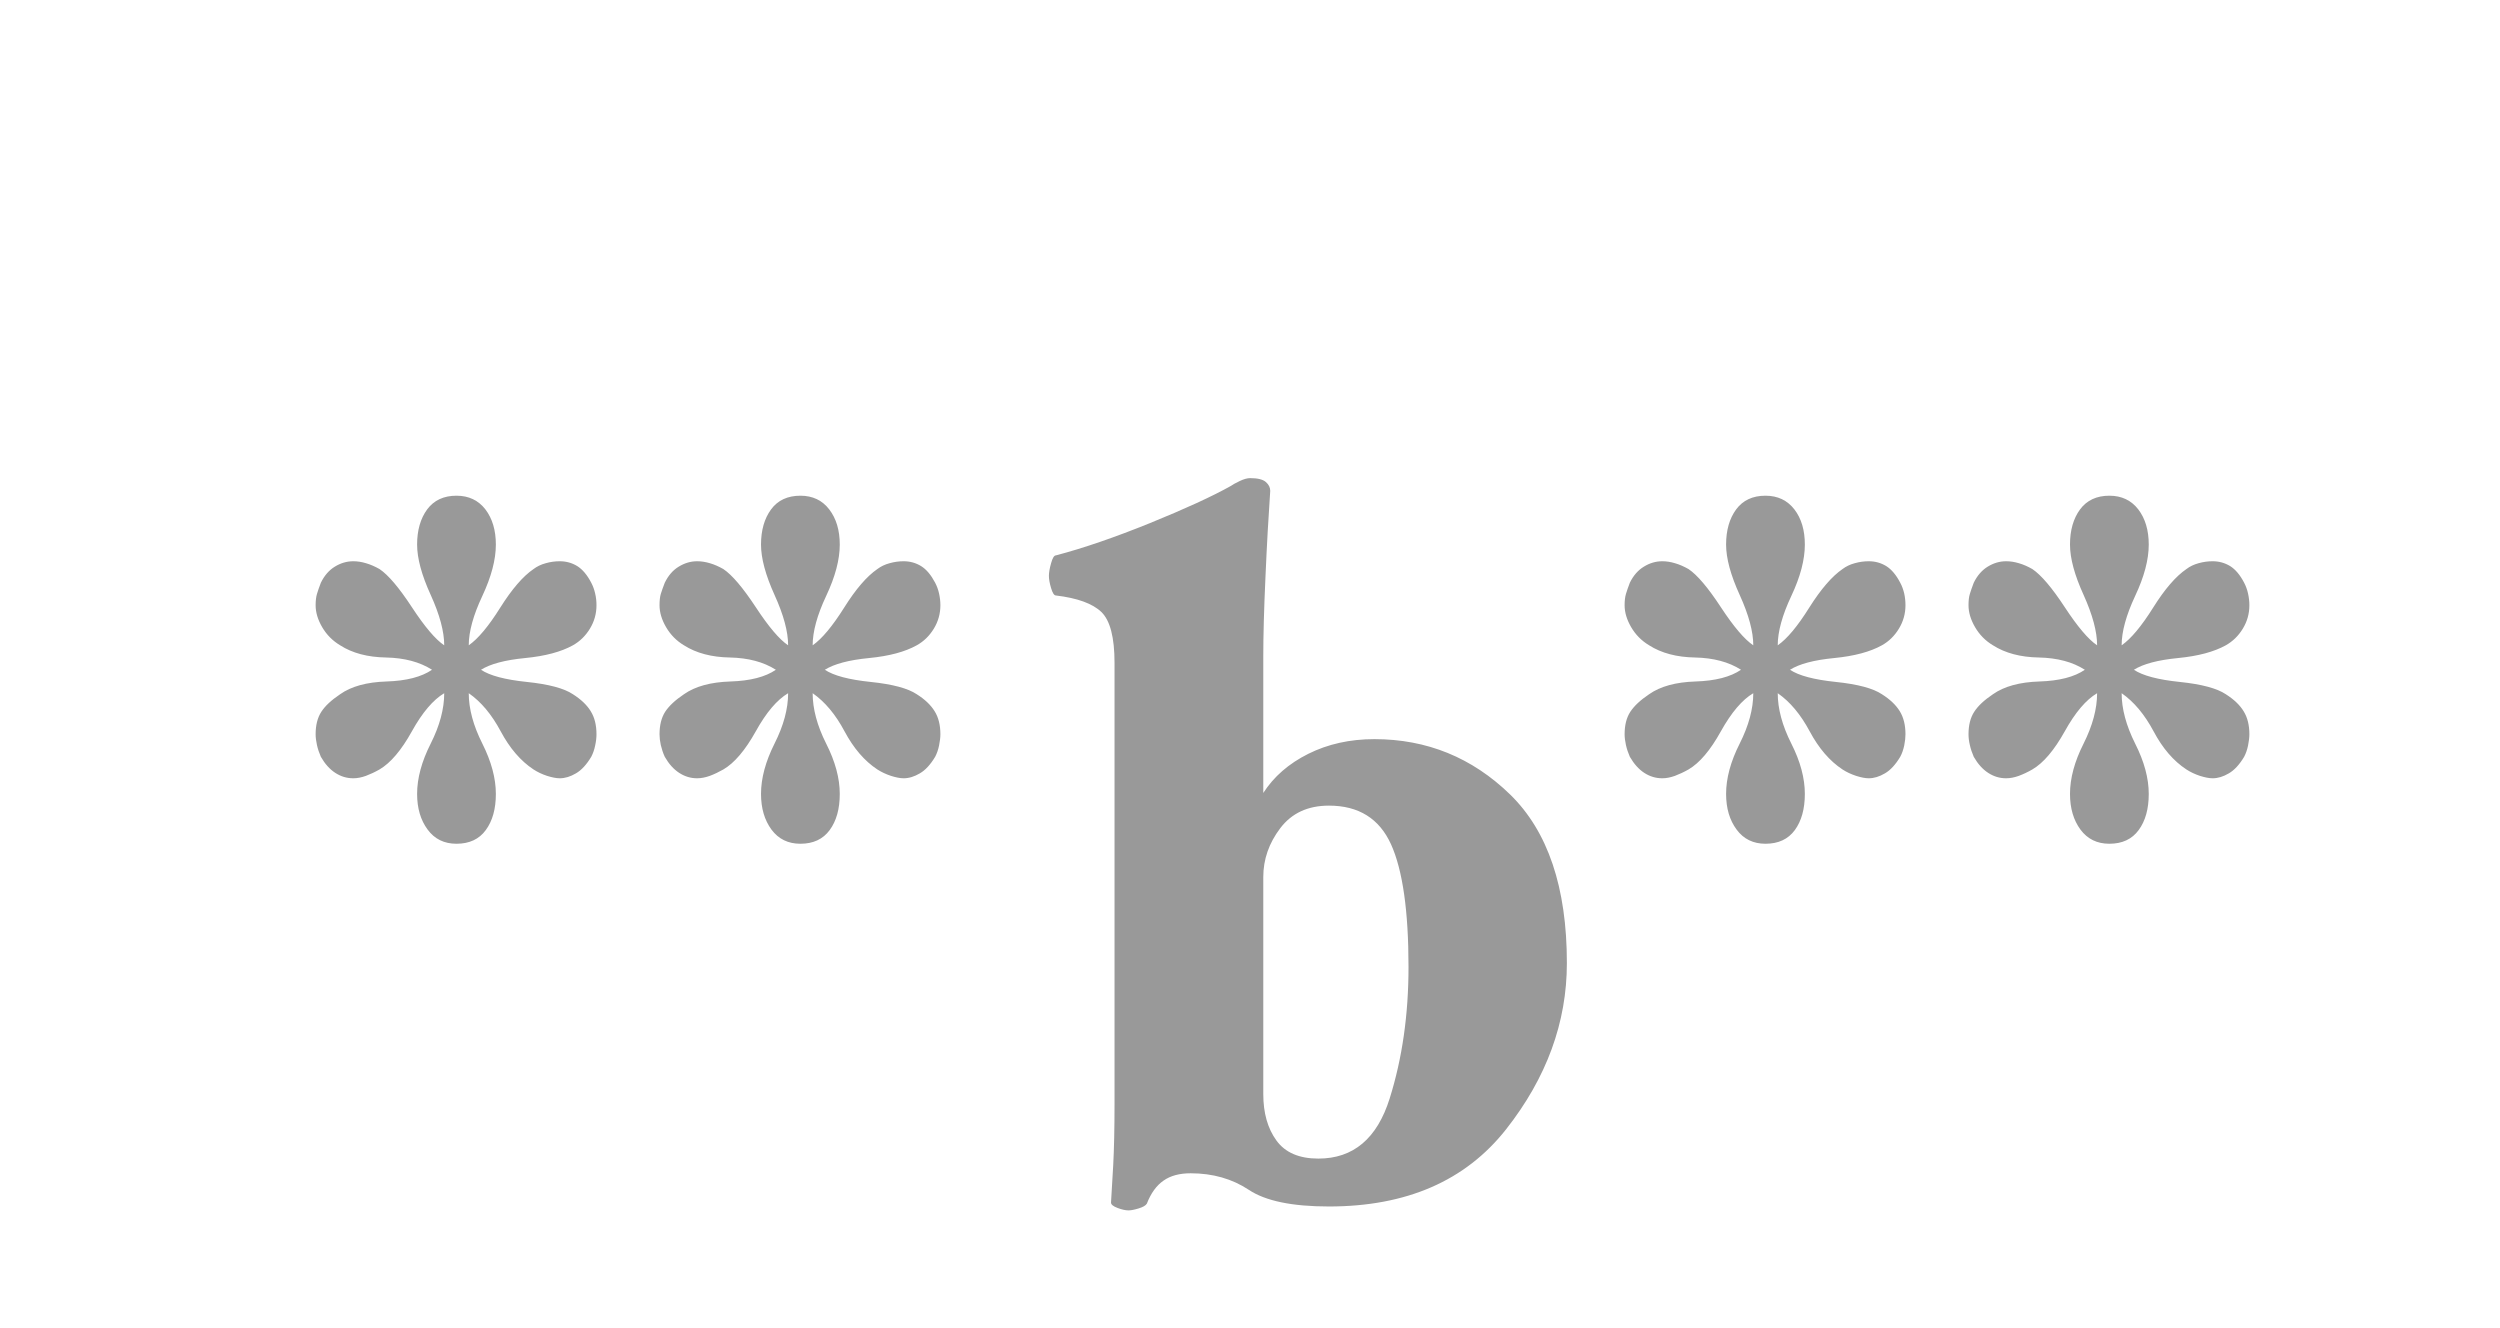 <svg width="32px" height="17px" viewBox="0 0 32 17" version="1.1" xmlns="http://www.w3.org/2000/svg" xmlns:xlink="http://www.w3.org/1999/xlink" xmlns:sketch="http://www.bohemiancoding.com/sketch/ns">
    <defs>
        <filter x="-50%" y="-50%" width="200%" height="200%" filterUnits="objectBoundingBox" id="filter-1">
            <feOffset dx="0" dy="1" in="SourceAlpha" result="shadowOffsetInner1"></feOffset>
            <feGaussianBlur stdDeviation="1" in="shadowOffsetInner1" result="shadowBlurInner1"></feGaussianBlur>
            <feComposite in="shadowBlurInner1" in2="SourceAlpha" operator="arithmetic" k2="-1" k3="1" result="shadowInnerInner1"></feComposite>
            <feColorMatrix values="0 0 0 0 0   0 0 0 0 0   0 0 0 0 0  0 0 0 0.5 0" in="shadowInnerInner1" type="matrix" result="shadowMatrixInner1"></feColorMatrix>
            <feMerge>
                <feMergeNode in="SourceGraphic"></feMergeNode>
                <feMergeNode in="shadowMatrixInner1"></feMergeNode>
            </feMerge>
        </filter>
        <filter x="-50%" y="-50%" width="200%" height="200%" filterUnits="objectBoundingBox" id="filter-2">
            <feOffset dx="0" dy="1" in="SourceAlpha" result="shadowOffsetInner1"></feOffset>
            <feGaussianBlur stdDeviation="1" in="shadowOffsetInner1" result="shadowBlurInner1"></feGaussianBlur>
            <feComposite in="shadowBlurInner1" in2="SourceAlpha" operator="arithmetic" k2="-1" k3="1" result="shadowInnerInner1"></feComposite>
            <feColorMatrix values="0 0 0 0 0   0 0 0 0 0   0 0 0 0 0  0 0 0 0.7 0" in="shadowInnerInner1" type="matrix" result="shadowMatrixInner1"></feColorMatrix>
            <feMerge>
                <feMergeNode in="SourceGraphic"></feMergeNode>
                <feMergeNode in="shadowMatrixInner1"></feMergeNode>
            </feMerge>
        </filter>
    </defs>
    <g id="Page-1" stroke="none" stroke-width="1" fill="none" fill-rule="evenodd" sketch:type="MSPage">
        <g sketch:type="MSLayerGroup">
            <path d="M8.352,2.11015179e-08 C3.938,2.95958918e-08 0.36,3.584 0.36,8.002 L0.36,17 L24.368,17 C28.782,17 32.36,13.416 32.36,8.998 L32.36,3.64819424e-08 C32.36,-3.50343368e-08 8.352,2.11015179e-08 8.352,2.11015179e-08 L8.352,2.11015179e-08 L8.352,2.11015179e-08 Z" id="Rectangle" fill="#FFF" filter="url(#filter-1)" sketch:type="MSShapeGroup"></path>
            <path d="M7.635,8.399 C7.635,8.44 7.63,8.488 7.618,8.543 C7.607,8.597 7.59,8.645 7.568,8.687 C7.508,8.787 7.443,8.858 7.372,8.899 C7.301,8.941 7.232,8.962 7.165,8.962 C7.12,8.962 7.066,8.951 7.002,8.931 C6.939,8.91 6.881,8.883 6.829,8.849 C6.665,8.741 6.525,8.578 6.409,8.361 C6.293,8.144 6.157,7.982 6,7.873 C6,8.073 6.058,8.288 6.174,8.518 C6.289,8.747 6.347,8.962 6.347,9.162 C6.347,9.354 6.304,9.508 6.218,9.625 C6.133,9.742 6.007,9.8 5.843,9.8 C5.686,9.8 5.563,9.74 5.474,9.619 C5.384,9.498 5.339,9.346 5.339,9.162 C5.339,8.962 5.397,8.747 5.513,8.518 C5.629,8.288 5.686,8.073 5.686,7.873 C5.545,7.957 5.406,8.119 5.272,8.361 C5.138,8.603 4.999,8.766 4.858,8.849 C4.798,8.883 4.74,8.91 4.684,8.931 C4.628,8.951 4.574,8.962 4.522,8.962 C4.439,8.962 4.363,8.939 4.292,8.893 C4.221,8.847 4.159,8.778 4.107,8.687 C4.085,8.637 4.068,8.586 4.057,8.536 C4.046,8.486 4.04,8.44 4.04,8.399 C4.04,8.282 4.064,8.186 4.113,8.111 C4.161,8.036 4.242,7.961 4.354,7.886 C4.495,7.786 4.693,7.731 4.947,7.723 C5.201,7.715 5.395,7.665 5.53,7.573 C5.373,7.473 5.177,7.421 4.942,7.416 C4.706,7.412 4.51,7.36 4.354,7.26 C4.257,7.202 4.18,7.124 4.124,7.028 C4.068,6.932 4.04,6.839 4.04,6.747 C4.04,6.688 4.046,6.64 4.057,6.603 C4.068,6.565 4.085,6.517 4.107,6.459 C4.152,6.367 4.212,6.298 4.286,6.253 C4.361,6.207 4.439,6.184 4.522,6.184 C4.574,6.184 4.628,6.192 4.684,6.209 C4.74,6.225 4.798,6.25 4.858,6.284 C4.97,6.359 5.108,6.522 5.272,6.772 C5.436,7.022 5.574,7.185 5.686,7.26 C5.686,7.085 5.629,6.87 5.513,6.615 C5.397,6.361 5.339,6.146 5.339,5.971 C5.339,5.787 5.382,5.637 5.468,5.52 C5.554,5.404 5.679,5.345 5.843,5.345 C6,5.345 6.123,5.404 6.213,5.52 C6.302,5.637 6.347,5.787 6.347,5.971 C6.347,6.163 6.289,6.382 6.174,6.628 C6.058,6.874 6,7.085 6,7.26 C6.119,7.177 6.254,7.016 6.403,6.778 C6.553,6.54 6.694,6.376 6.829,6.284 C6.874,6.25 6.926,6.225 6.986,6.209 C7.045,6.192 7.105,6.184 7.165,6.184 C7.247,6.184 7.322,6.205 7.389,6.246 C7.456,6.288 7.516,6.359 7.568,6.459 C7.59,6.501 7.607,6.547 7.618,6.597 C7.63,6.647 7.635,6.697 7.635,6.747 C7.635,6.855 7.607,6.955 7.551,7.047 C7.495,7.139 7.422,7.21 7.333,7.26 C7.183,7.343 6.98,7.398 6.722,7.423 C6.465,7.448 6.276,7.498 6.157,7.573 C6.269,7.648 6.465,7.7 6.745,7.729 C7.025,7.758 7.221,7.811 7.333,7.886 C7.437,7.952 7.514,8.025 7.562,8.105 C7.611,8.184 7.635,8.282 7.635,8.399 L7.635,8.399 L7.635,8.399 Z M12.037,8.399 C12.037,8.44 12.031,8.488 12.02,8.543 C12.009,8.597 11.992,8.645 11.97,8.687 C11.91,8.787 11.845,8.858 11.774,8.899 C11.703,8.941 11.634,8.962 11.566,8.962 C11.522,8.962 11.467,8.951 11.404,8.931 C11.341,8.91 11.283,8.883 11.23,8.849 C11.066,8.741 10.926,8.578 10.81,8.361 C10.695,8.144 10.558,7.982 10.402,7.873 C10.402,8.073 10.459,8.288 10.575,8.518 C10.691,8.747 10.749,8.962 10.749,9.162 C10.749,9.354 10.706,9.508 10.62,9.625 C10.534,9.742 10.409,9.8 10.245,9.8 C10.088,9.8 9.965,9.74 9.875,9.619 C9.786,9.498 9.741,9.346 9.741,9.162 C9.741,8.962 9.799,8.747 9.914,8.518 C10.03,8.288 10.088,8.073 10.088,7.873 C9.946,7.957 9.808,8.119 9.674,8.361 C9.539,8.603 9.401,8.766 9.259,8.849 C9.199,8.883 9.142,8.91 9.086,8.931 C9.03,8.951 8.975,8.962 8.923,8.962 C8.841,8.962 8.765,8.939 8.694,8.893 C8.623,8.847 8.561,8.778 8.509,8.687 C8.486,8.637 8.47,8.586 8.458,8.536 C8.447,8.486 8.442,8.44 8.442,8.399 C8.442,8.282 8.466,8.186 8.514,8.111 C8.563,8.036 8.643,7.961 8.755,7.886 C8.897,7.786 9.095,7.731 9.349,7.723 C9.603,7.715 9.797,7.665 9.931,7.573 C9.774,7.473 9.578,7.421 9.343,7.416 C9.108,7.412 8.912,7.36 8.755,7.26 C8.658,7.202 8.582,7.124 8.526,7.028 C8.47,6.932 8.442,6.839 8.442,6.747 C8.442,6.688 8.447,6.64 8.458,6.603 C8.47,6.565 8.486,6.517 8.509,6.459 C8.554,6.367 8.613,6.298 8.688,6.253 C8.763,6.207 8.841,6.184 8.923,6.184 C8.975,6.184 9.03,6.192 9.086,6.209 C9.142,6.225 9.199,6.25 9.259,6.284 C9.371,6.359 9.509,6.522 9.674,6.772 C9.838,7.022 9.976,7.185 10.088,7.26 C10.088,7.085 10.03,6.87 9.914,6.615 C9.799,6.361 9.741,6.146 9.741,5.971 C9.741,5.787 9.784,5.637 9.87,5.52 C9.955,5.404 10.081,5.345 10.245,5.345 C10.402,5.345 10.525,5.404 10.614,5.52 C10.704,5.637 10.749,5.787 10.749,5.971 C10.749,6.163 10.691,6.382 10.575,6.628 C10.459,6.874 10.402,7.085 10.402,7.26 C10.521,7.177 10.655,7.016 10.805,6.778 C10.954,6.54 11.096,6.376 11.23,6.284 C11.275,6.25 11.327,6.225 11.387,6.209 C11.447,6.192 11.507,6.184 11.566,6.184 C11.649,6.184 11.723,6.205 11.79,6.246 C11.858,6.288 11.917,6.359 11.97,6.459 C11.992,6.501 12.009,6.547 12.02,6.597 C12.031,6.647 12.037,6.697 12.037,6.747 C12.037,6.855 12.009,6.955 11.953,7.047 C11.897,7.139 11.824,7.21 11.734,7.26 C11.585,7.343 11.382,7.398 11.124,7.423 C10.866,7.448 10.678,7.498 10.558,7.573 C10.67,7.648 10.866,7.7 11.146,7.729 C11.426,7.758 11.622,7.811 11.734,7.886 C11.839,7.952 11.915,8.025 11.964,8.105 C12.013,8.184 12.037,8.282 12.037,8.399 L12.037,8.399 L12.037,8.399 Z M20.056,11.327 C20.056,12.086 19.797,12.795 19.278,13.455 C18.759,14.114 18.003,14.443 17.01,14.443 C16.539,14.443 16.198,14.372 15.985,14.23 C15.772,14.089 15.524,14.018 15.24,14.018 C15.098,14.018 14.982,14.049 14.893,14.112 C14.803,14.174 14.732,14.272 14.68,14.406 C14.665,14.431 14.63,14.451 14.574,14.468 C14.518,14.485 14.475,14.493 14.445,14.493 C14.407,14.493 14.361,14.483 14.305,14.462 C14.249,14.441 14.221,14.418 14.221,14.393 C14.228,14.285 14.238,14.126 14.249,13.918 C14.26,13.709 14.266,13.446 14.266,13.129 L14.266,7.485 C14.266,7.16 14.21,6.943 14.098,6.834 C13.986,6.726 13.791,6.655 13.515,6.622 C13.493,6.622 13.472,6.59 13.454,6.528 C13.435,6.465 13.426,6.413 13.426,6.371 C13.426,6.33 13.435,6.275 13.454,6.209 C13.472,6.142 13.493,6.109 13.515,6.109 C13.866,6.017 14.267,5.879 14.719,5.696 C15.171,5.512 15.516,5.354 15.755,5.22 C15.778,5.203 15.815,5.183 15.867,5.158 C15.919,5.133 15.964,5.12 16.002,5.12 C16.099,5.12 16.166,5.137 16.203,5.17 C16.241,5.203 16.259,5.241 16.259,5.283 C16.237,5.6 16.216,5.967 16.198,6.384 C16.179,6.801 16.17,7.139 16.17,7.398 L16.17,9.15 C16.304,8.941 16.496,8.774 16.746,8.649 C16.997,8.524 17.278,8.461 17.592,8.461 C18.264,8.461 18.843,8.697 19.328,9.168 C19.813,9.64 20.056,10.359 20.056,11.327 L20.056,11.327 L20.056,11.327 Z M18.029,11.377 C18.029,10.66 17.954,10.136 17.805,9.807 C17.655,9.477 17.39,9.312 17.01,9.312 C16.741,9.312 16.534,9.408 16.388,9.6 C16.242,9.792 16.17,10.001 16.17,10.226 L16.17,13.004 C16.17,13.246 16.226,13.444 16.338,13.598 C16.45,13.753 16.629,13.83 16.875,13.83 C17.323,13.83 17.627,13.573 17.788,13.06 C17.949,12.547 18.029,11.986 18.029,11.377 L18.029,11.377 L18.029,11.377 Z M24.39,8.399 C24.39,8.44 24.385,8.488 24.374,8.543 C24.362,8.597 24.346,8.645 24.323,8.687 C24.263,8.787 24.198,8.858 24.127,8.899 C24.056,8.941 23.987,8.962 23.92,8.962 C23.875,8.962 23.821,8.951 23.758,8.931 C23.694,8.91 23.636,8.883 23.584,8.849 C23.42,8.741 23.28,8.578 23.164,8.361 C23.048,8.144 22.912,7.982 22.755,7.873 C22.755,8.073 22.813,8.288 22.929,8.518 C23.045,8.747 23.102,8.962 23.102,9.162 C23.102,9.354 23.059,9.508 22.974,9.625 C22.888,9.742 22.763,9.8 22.598,9.8 C22.442,9.8 22.318,9.74 22.229,9.619 C22.139,9.498 22.094,9.346 22.094,9.162 C22.094,8.962 22.152,8.747 22.268,8.518 C22.384,8.288 22.442,8.073 22.442,7.873 C22.3,7.957 22.162,8.119 22.027,8.361 C21.893,8.603 21.755,8.766 21.613,8.849 C21.553,8.883 21.495,8.91 21.439,8.931 C21.383,8.951 21.329,8.962 21.277,8.962 C21.195,8.962 21.118,8.939 21.047,8.893 C20.976,8.847 20.915,8.778 20.862,8.687 C20.84,8.637 20.823,8.586 20.812,8.536 C20.801,8.486 20.795,8.44 20.795,8.399 C20.795,8.282 20.819,8.186 20.868,8.111 C20.917,8.036 20.997,7.961 21.109,7.886 C21.251,7.786 21.449,7.731 21.702,7.723 C21.956,7.715 22.15,7.665 22.285,7.573 C22.128,7.473 21.932,7.421 21.697,7.416 C21.462,7.412 21.266,7.36 21.109,7.26 C21.012,7.202 20.935,7.124 20.879,7.028 C20.823,6.932 20.795,6.839 20.795,6.747 C20.795,6.688 20.801,6.64 20.812,6.603 C20.823,6.565 20.84,6.517 20.862,6.459 C20.907,6.367 20.967,6.298 21.042,6.253 C21.116,6.207 21.195,6.184 21.277,6.184 C21.329,6.184 21.383,6.192 21.439,6.209 C21.495,6.225 21.553,6.25 21.613,6.284 C21.725,6.359 21.863,6.522 22.027,6.772 C22.191,7.022 22.33,7.185 22.442,7.26 C22.442,7.085 22.384,6.87 22.268,6.615 C22.152,6.361 22.094,6.146 22.094,5.971 C22.094,5.787 22.137,5.637 22.223,5.52 C22.309,5.404 22.434,5.345 22.598,5.345 C22.755,5.345 22.878,5.404 22.968,5.52 C23.058,5.637 23.102,5.787 23.102,5.971 C23.102,6.163 23.045,6.382 22.929,6.628 C22.813,6.874 22.755,7.085 22.755,7.26 C22.875,7.177 23.009,7.016 23.158,6.778 C23.308,6.54 23.45,6.376 23.584,6.284 C23.629,6.25 23.681,6.225 23.741,6.209 C23.801,6.192 23.86,6.184 23.92,6.184 C24.002,6.184 24.077,6.205 24.144,6.246 C24.211,6.288 24.271,6.359 24.323,6.459 C24.346,6.501 24.362,6.547 24.374,6.597 C24.385,6.647 24.39,6.697 24.39,6.747 C24.39,6.855 24.362,6.955 24.306,7.047 C24.25,7.139 24.178,7.21 24.088,7.26 C23.939,7.343 23.735,7.398 23.478,7.423 C23.22,7.448 23.031,7.498 22.912,7.573 C23.024,7.648 23.22,7.7 23.5,7.729 C23.78,7.758 23.976,7.811 24.088,7.886 C24.193,7.952 24.269,8.025 24.318,8.105 C24.366,8.184 24.39,8.282 24.39,8.399 L24.39,8.399 L24.39,8.399 Z M28.792,8.399 C28.792,8.44 28.786,8.488 28.775,8.543 C28.764,8.597 28.747,8.645 28.725,8.687 C28.665,8.787 28.6,8.858 28.529,8.899 C28.458,8.941 28.389,8.962 28.322,8.962 C28.277,8.962 28.223,8.951 28.159,8.931 C28.096,8.91 28.038,8.883 27.986,8.849 C27.821,8.741 27.681,8.578 27.566,8.361 C27.45,8.144 27.314,7.982 27.157,7.873 C27.157,8.073 27.215,8.288 27.33,8.518 C27.446,8.747 27.504,8.962 27.504,9.162 C27.504,9.354 27.461,9.508 27.375,9.625 C27.289,9.742 27.164,9.8 27,9.8 C26.843,9.8 26.72,9.74 26.63,9.619 C26.541,9.498 26.496,9.346 26.496,9.162 C26.496,8.962 26.554,8.747 26.67,8.518 C26.785,8.288 26.843,8.073 26.843,7.873 C26.701,7.957 26.563,8.119 26.429,8.361 C26.294,8.603 26.156,8.766 26.014,8.849 C25.955,8.883 25.897,8.91 25.841,8.931 C25.785,8.951 25.731,8.962 25.678,8.962 C25.596,8.962 25.52,8.939 25.449,8.893 C25.378,8.847 25.316,8.778 25.264,8.687 C25.242,8.637 25.225,8.586 25.214,8.536 C25.202,8.486 25.197,8.44 25.197,8.399 C25.197,8.282 25.221,8.186 25.27,8.111 C25.318,8.036 25.398,7.961 25.51,7.886 C25.652,7.786 25.85,7.731 26.104,7.723 C26.358,7.715 26.552,7.665 26.686,7.573 C26.53,7.473 26.334,7.421 26.098,7.416 C25.863,7.412 25.667,7.36 25.51,7.26 C25.413,7.202 25.337,7.124 25.281,7.028 C25.225,6.932 25.197,6.839 25.197,6.747 C25.197,6.688 25.202,6.64 25.214,6.603 C25.225,6.565 25.242,6.517 25.264,6.459 C25.309,6.367 25.369,6.298 25.443,6.253 C25.518,6.207 25.596,6.184 25.678,6.184 C25.731,6.184 25.785,6.192 25.841,6.209 C25.897,6.225 25.955,6.25 26.014,6.284 C26.126,6.359 26.265,6.522 26.429,6.772 C26.593,7.022 26.731,7.185 26.843,7.26 C26.843,7.085 26.785,6.87 26.67,6.615 C26.554,6.361 26.496,6.146 26.496,5.971 C26.496,5.787 26.539,5.637 26.625,5.52 C26.711,5.404 26.836,5.345 27,5.345 C27.157,5.345 27.28,5.404 27.37,5.52 C27.459,5.637 27.504,5.787 27.504,5.971 C27.504,6.163 27.446,6.382 27.33,6.628 C27.215,6.874 27.157,7.085 27.157,7.26 C27.276,7.177 27.411,7.016 27.56,6.778 C27.709,6.54 27.851,6.376 27.986,6.284 C28.03,6.25 28.083,6.225 28.142,6.209 C28.202,6.192 28.262,6.184 28.322,6.184 C28.404,6.184 28.478,6.205 28.546,6.246 C28.613,6.288 28.673,6.359 28.725,6.459 C28.747,6.501 28.764,6.547 28.775,6.597 C28.786,6.647 28.792,6.697 28.792,6.747 C28.792,6.855 28.764,6.955 28.708,7.047 C28.652,7.139 28.579,7.21 28.49,7.26 C28.34,7.343 28.137,7.398 27.879,7.423 C27.622,7.448 27.433,7.498 27.314,7.573 C27.426,7.648 27.622,7.7 27.902,7.729 C28.182,7.758 28.378,7.811 28.49,7.886 C28.594,7.952 28.671,8.025 28.719,8.105 C28.768,8.184 28.792,8.282 28.792,8.399 L28.792,8.399 L28.792,8.399 Z" id="**b**" fill="#999" filter="url(#filter-2)" sketch:type="MSShapeGroup"></path>
        </g>
    </g>
</svg>